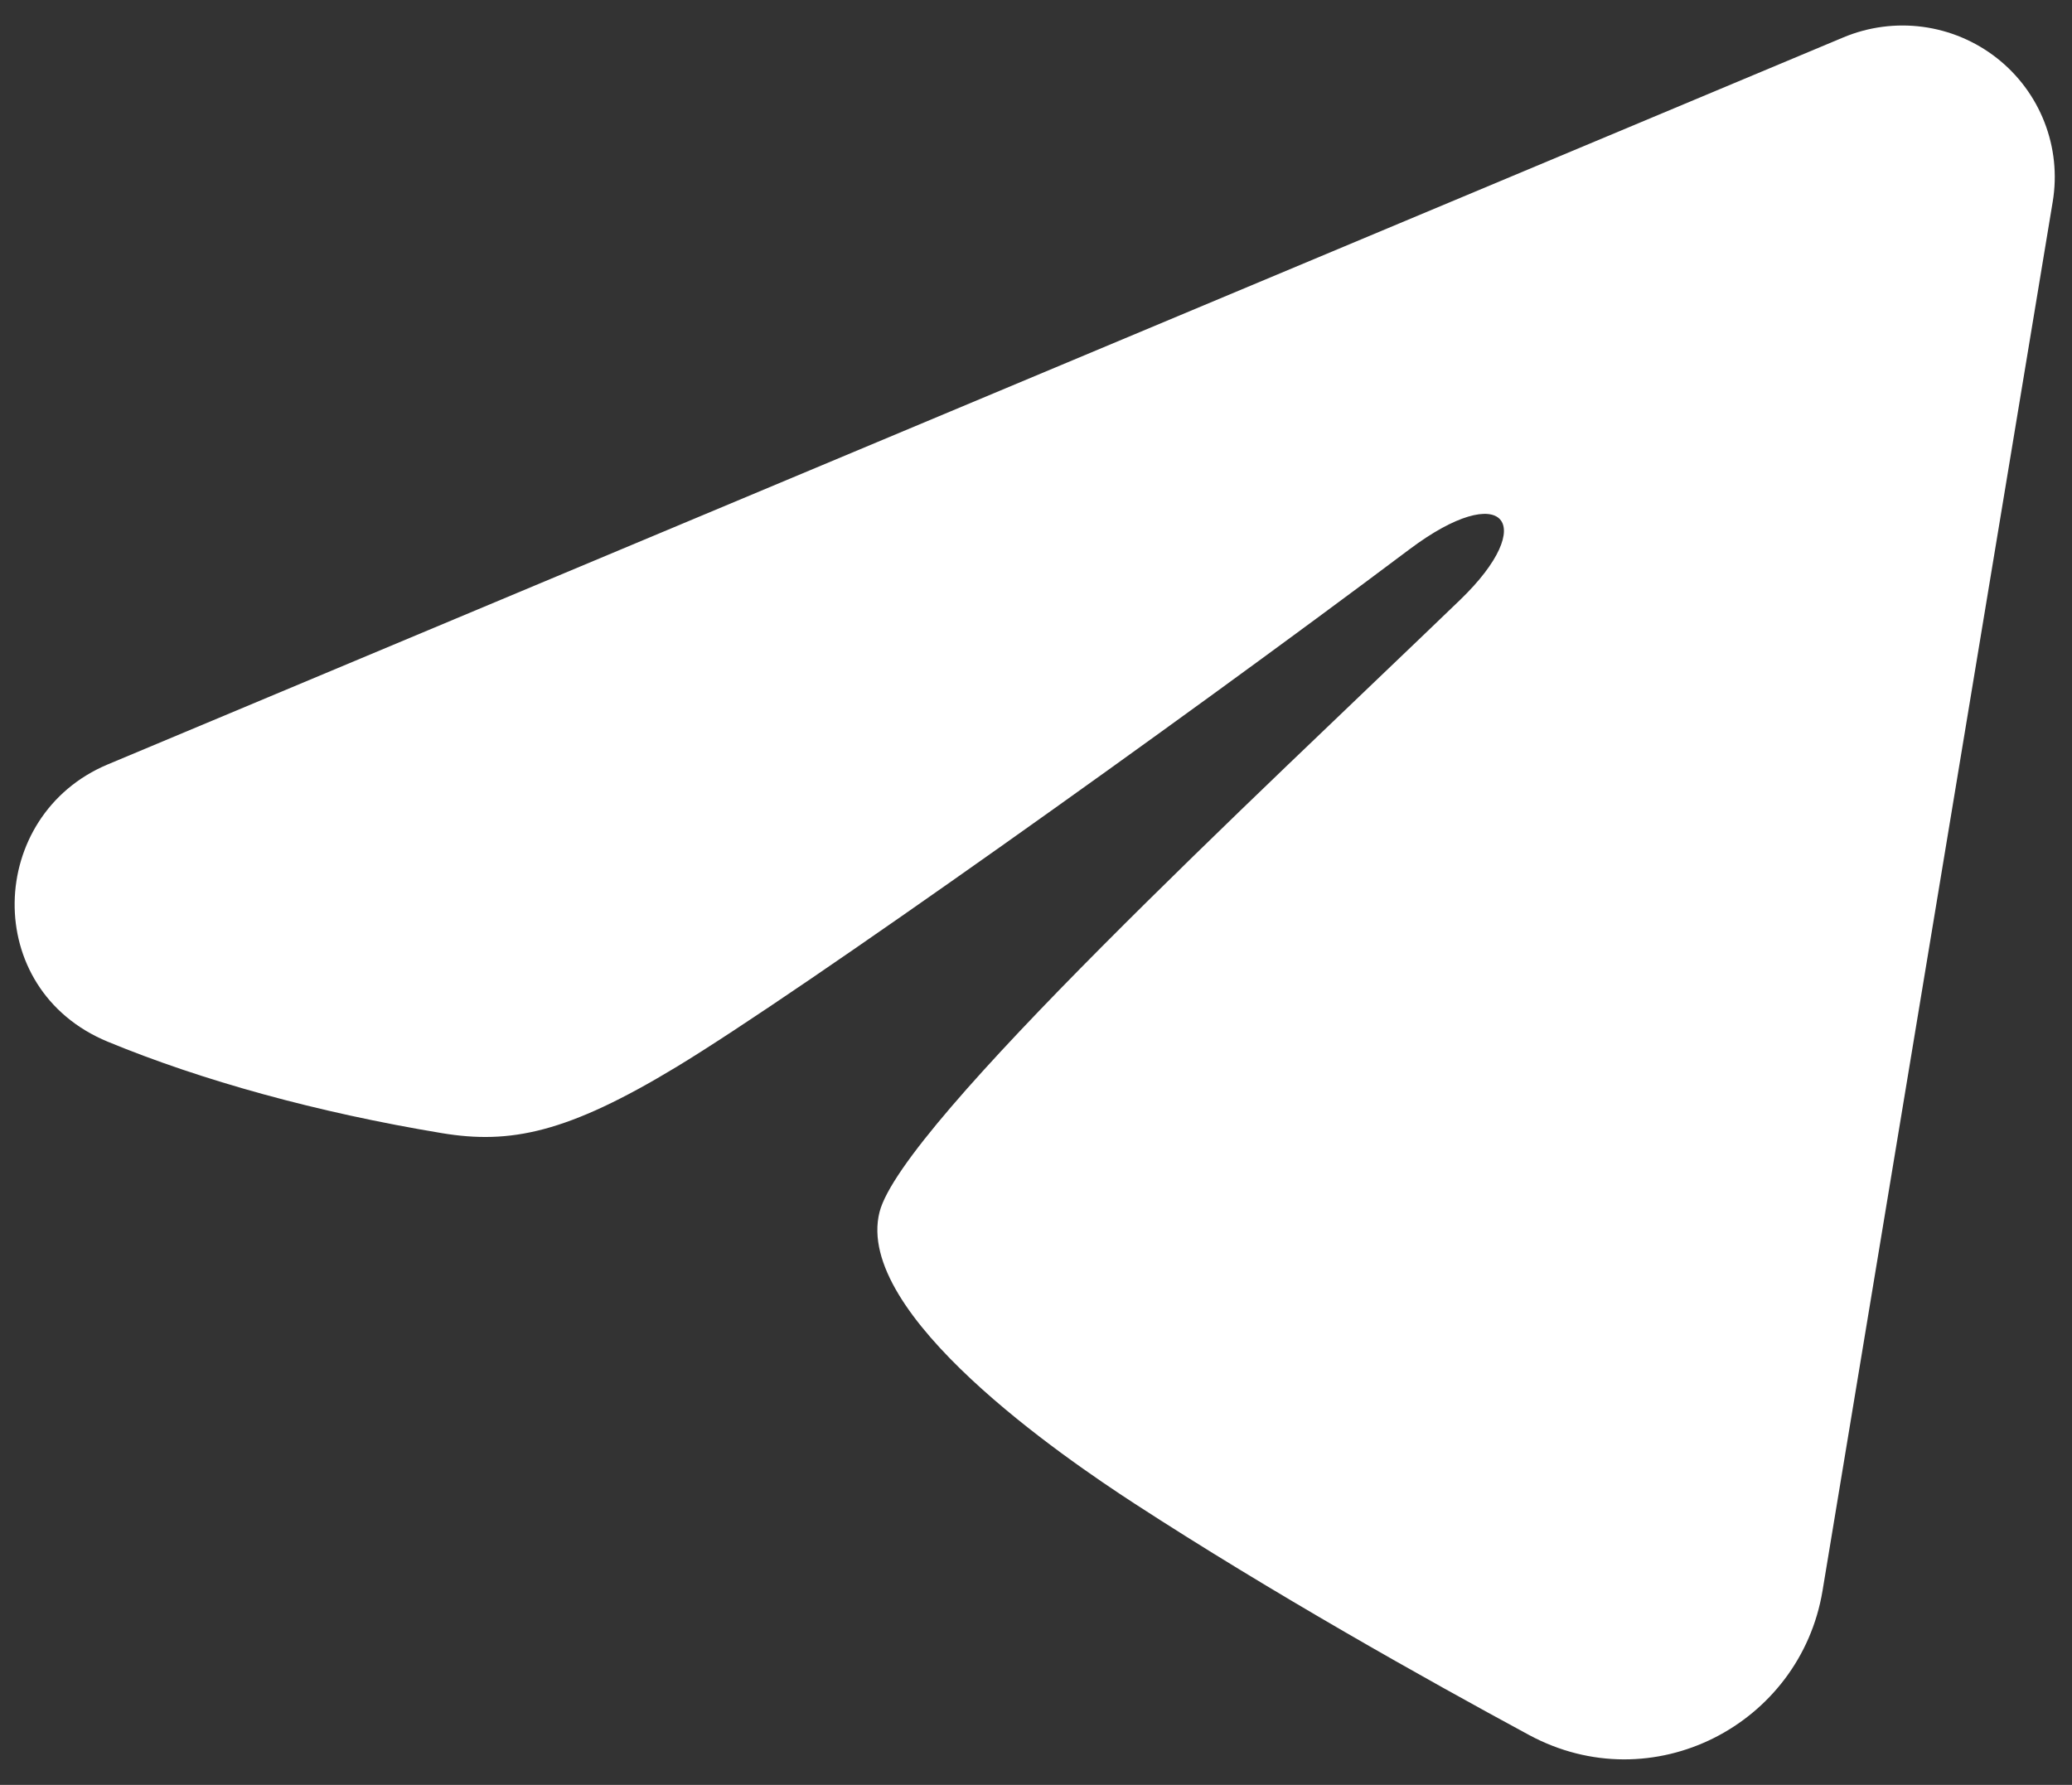 <?xml version="1.0" encoding="UTF-8"?> <svg xmlns="http://www.w3.org/2000/svg" width="65" height="56" viewBox="0 0 65 56" fill="none"><rect x="0" y="0" width="65" height="56" fill="#333333" stroke="none"/><path fill-rule="evenodd" clip-rule="evenodd" d="M57.83 1.172C58.617 0.843 59.478 0.729 60.324 0.843C61.17 0.957 61.97 1.295 62.641 1.821C63.311 2.347 63.828 3.042 64.136 3.834C64.445 4.626 64.535 5.486 64.396 6.324L57.174 49.91C56.474 54.115 51.837 56.526 47.962 54.432C44.721 52.68 39.906 49.98 35.575 47.164C33.41 45.754 26.777 41.239 27.592 38.026C28.293 35.279 39.438 24.957 45.806 18.82C48.306 16.409 47.166 15.018 44.214 17.236C36.884 22.742 25.115 31.116 21.224 33.473C17.791 35.552 16.002 35.907 13.862 35.552C9.958 34.905 6.337 33.904 3.382 32.684C-0.611 31.037 -0.417 25.575 3.379 23.984L57.83 1.172Z" fill="white"></path></svg> 